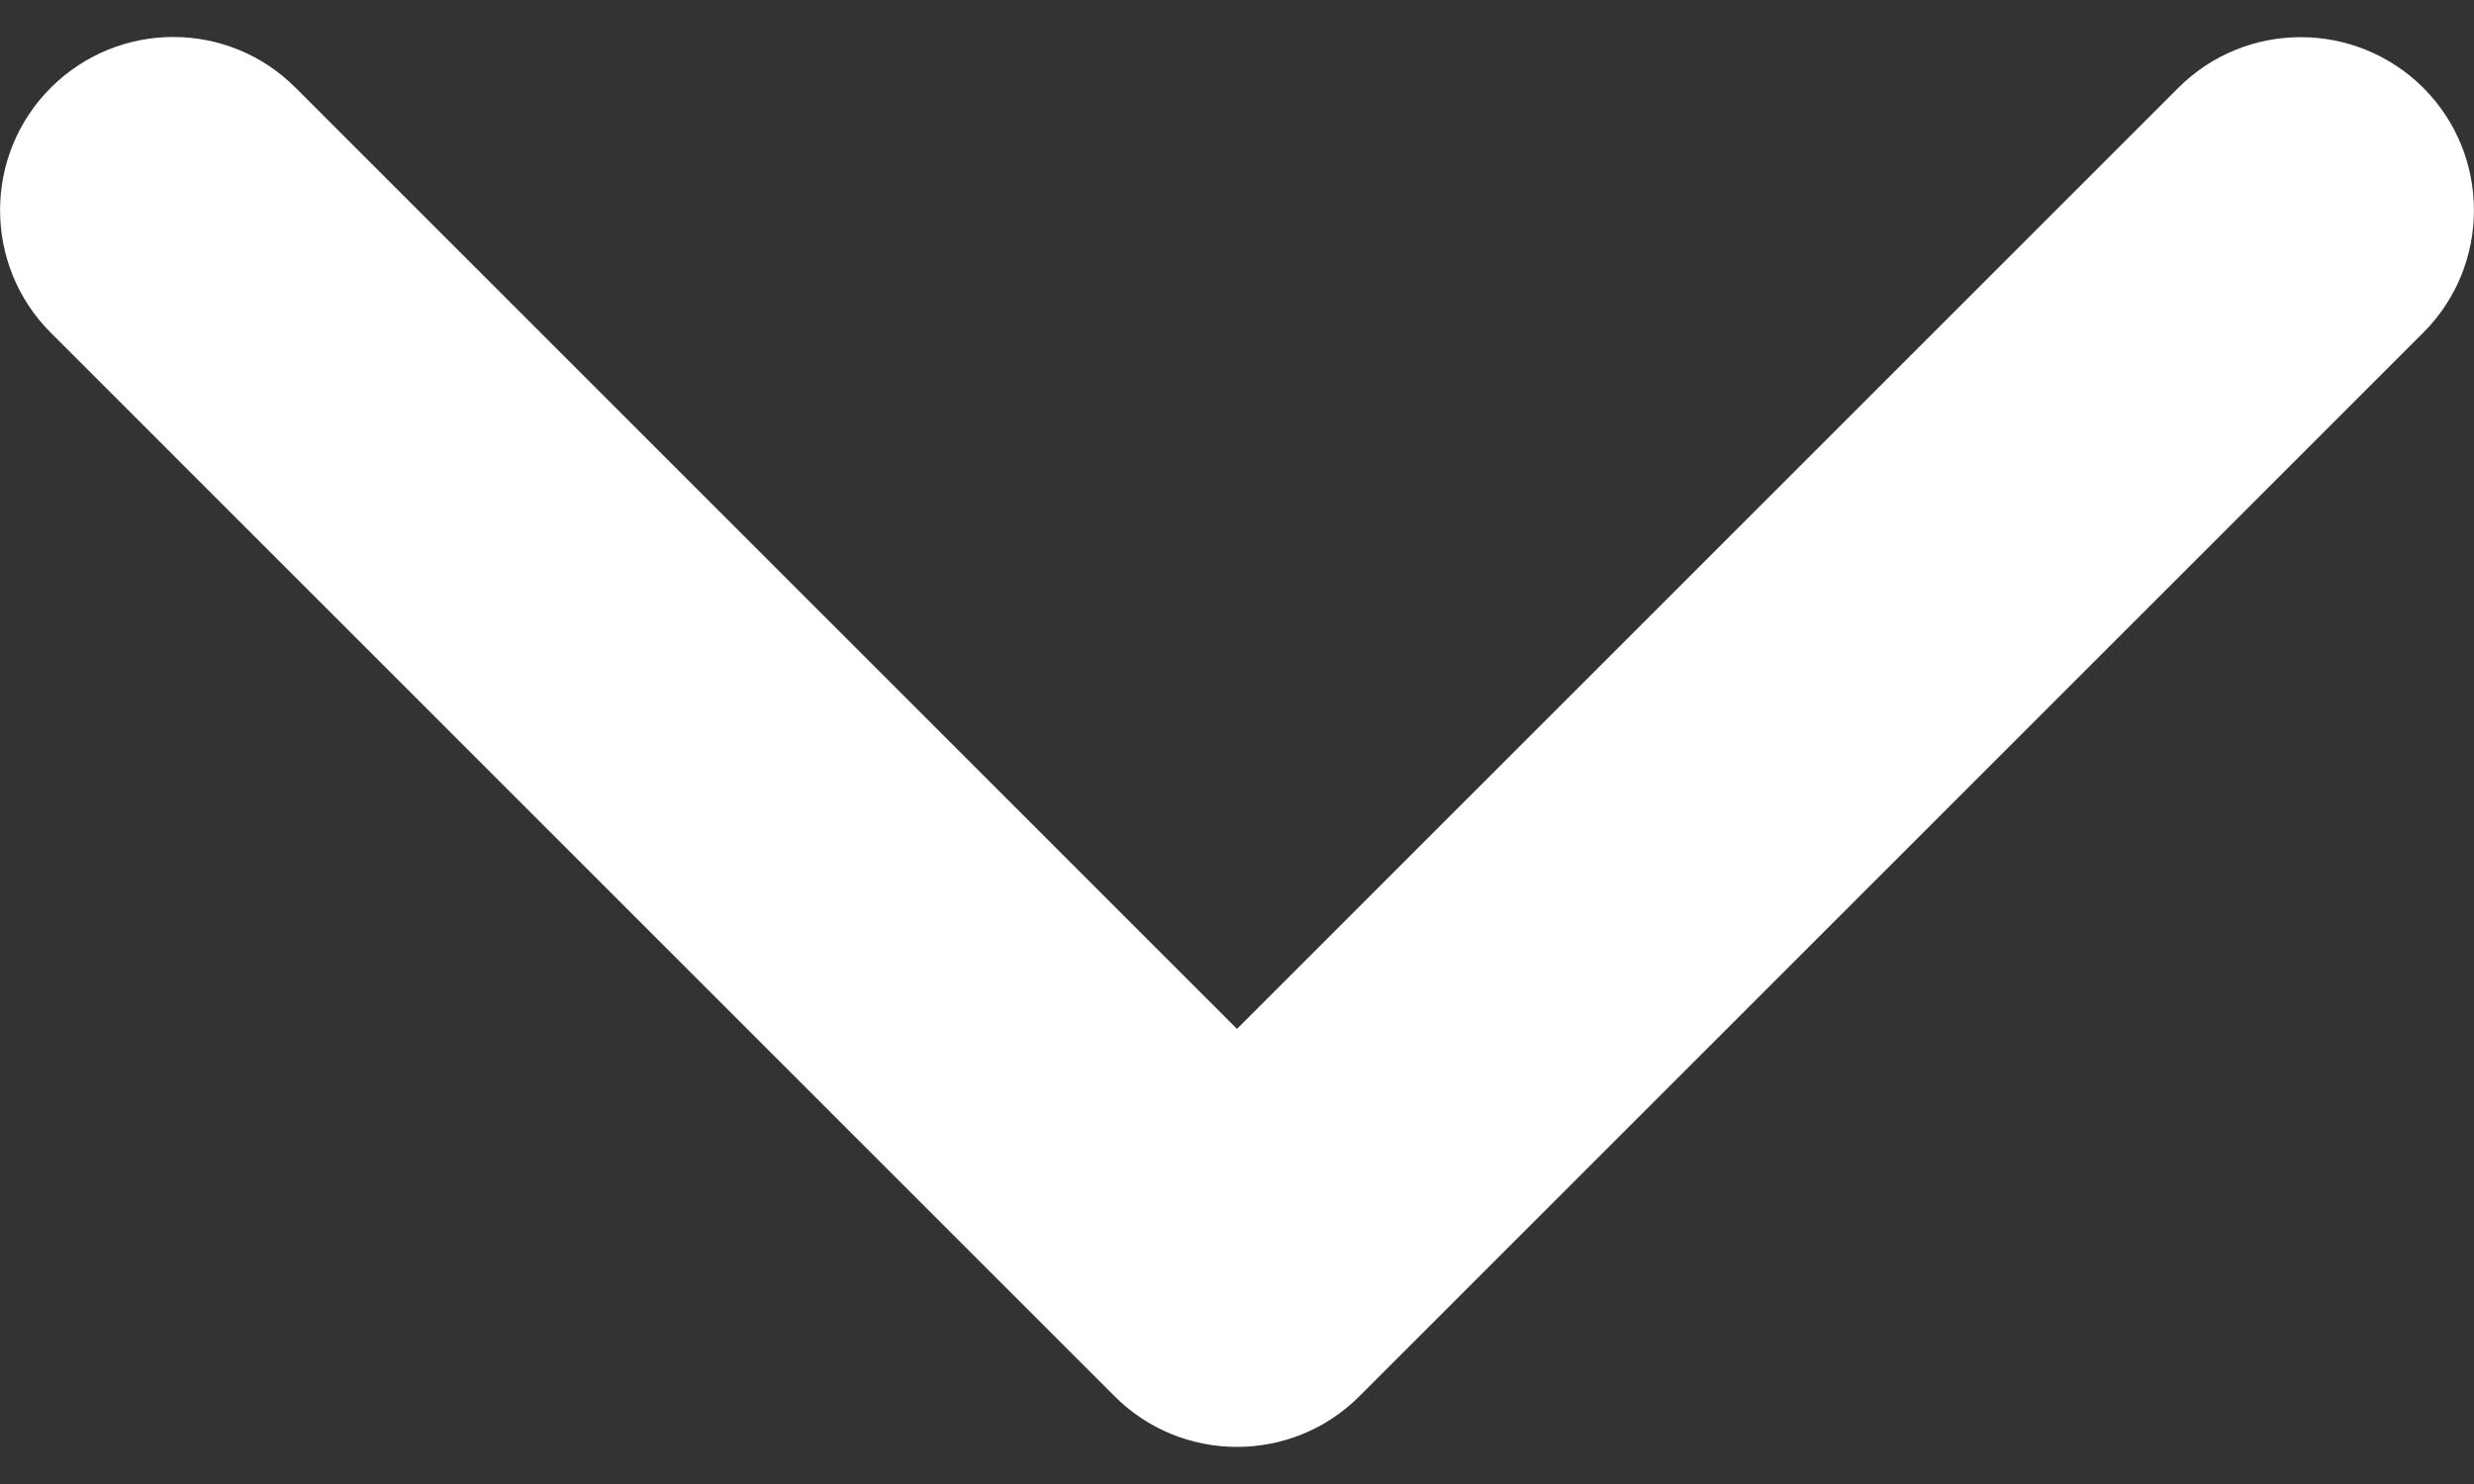 <svg width="10" height="6" viewBox="0 0 10 6" fill="none" xmlns="http://www.w3.org/2000/svg">
<rect x="0" y="0" width="10" height="6" fill="#333333" stroke="none"/>
<path d="M4.505 5.645L0.205 1.345C-0.068 1.072 -0.068 0.628 0.205 0.355C0.479 0.081 0.922 0.081 1.195 0.355L5 4.16L8.805 0.355C9.078 0.082 9.521 0.082 9.795 0.355C10.068 0.628 10.068 1.072 9.795 1.345L5.495 5.645C5.358 5.782 5.179 5.85 5 5.85C4.821 5.85 4.642 5.782 4.505 5.645Z" fill="white"/>
</svg>
